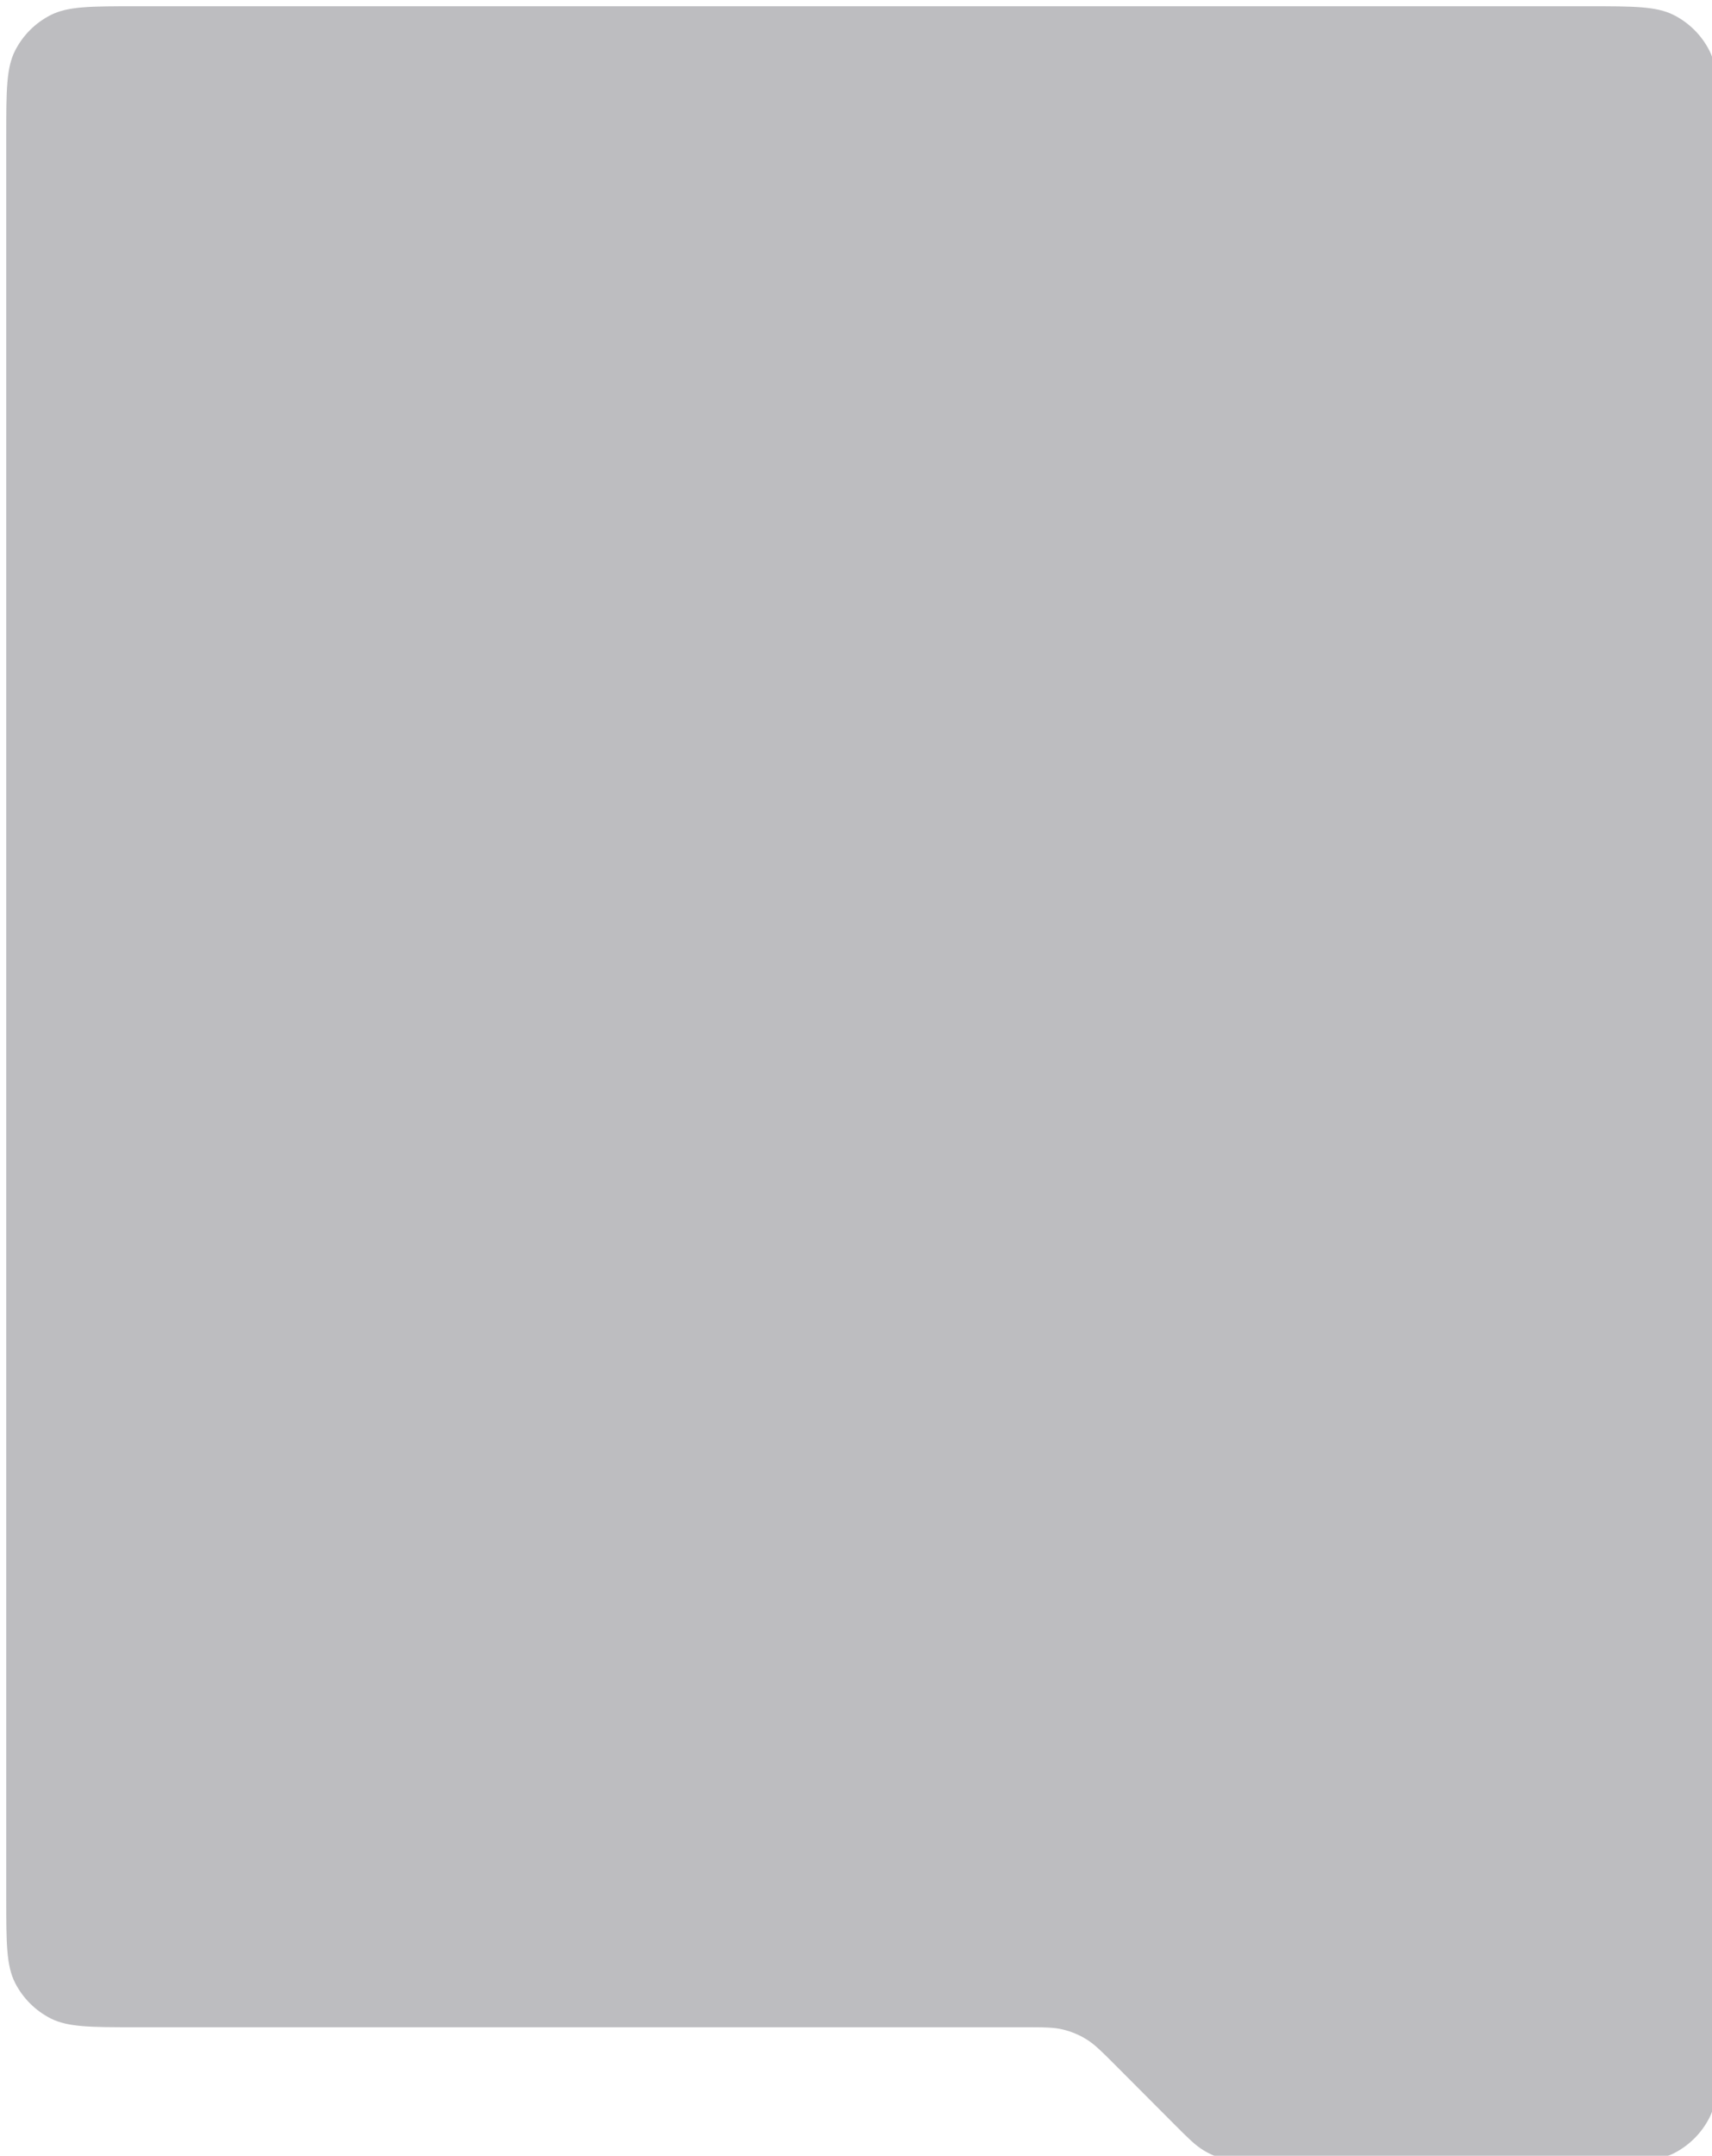 <svg width="274" height="345" viewBox="0 0 274 345" fill="none" xmlns="http://www.w3.org/2000/svg">
<g filter="url(#filter0_bii_4078_526)">
<path d="M0 302.616V20.8C0 13.519 0 9.879 1.417 7.098C2.663 4.652 4.652 2.663 7.098 1.417C9.879 0 13.519 0 20.8 0H253.2C260.481 0 264.121 0 266.902 1.417C269.348 2.663 271.337 4.652 272.583 7.098C274 9.879 274 13.519 274 20.8V324.2C274 331.481 274 335.121 272.583 337.902C271.337 340.348 269.348 342.337 266.902 343.583C264.121 345 260.481 345 253.2 345H201.611C198.425 345 196.832 345 195.333 344.639C194.004 344.32 192.733 343.792 191.569 343.077C190.255 342.27 189.13 341.142 186.881 338.885L186.881 338.885L177.556 329.531L177.556 329.531C175.306 327.275 174.182 326.146 172.868 325.34C171.703 324.624 170.433 324.097 169.104 323.777C167.605 323.416 166.012 323.416 162.826 323.416H20.8C13.519 323.416 9.879 323.416 7.098 322C4.652 320.753 2.663 318.764 1.417 316.318C0 313.537 0 309.897 0 302.616Z" fill="#44444A" fill-opacity="0.35"/>
</g>
<defs>
<filter id="filter0_bii_4078_526" x="-25" y="-25" width="324" height="395" filterUnits="userSpaceOnUse" color-interpolation-filters="sRGB">
<feFlood flood-opacity="0" result="BackgroundImageFix"/>
<feGaussianBlur in="BackgroundImageFix" stdDeviation="12.5"/>
<feComposite in2="SourceAlpha" operator="in" result="effect1_backgroundBlur_4078_526"/>
<feBlend mode="normal" in="SourceGraphic" in2="effect1_backgroundBlur_4078_526" result="shape"/>
<feColorMatrix in="SourceAlpha" type="matrix" values="0 0 0 0 0 0 0 0 0 0 0 0 0 0 0 0 0 0 127 0" result="hardAlpha"/>
<feOffset dx="1"/>
<feGaussianBlur stdDeviation="0.5"/>
<feComposite in2="hardAlpha" operator="arithmetic" k2="-1" k3="1"/>
<feColorMatrix type="matrix" values="0 0 0 0 0.925 0 0 0 0 0.925 0 0 0 0 0.925 0 0 0 0.1 0"/>
<feBlend mode="normal" in2="shape" result="effect2_innerShadow_4078_526"/>
<feColorMatrix in="SourceAlpha" type="matrix" values="0 0 0 0 0 0 0 0 0 0 0 0 0 0 0 0 0 0 127 0" result="hardAlpha"/>
<feOffset dy="1"/>
<feGaussianBlur stdDeviation="0.5"/>
<feComposite in2="hardAlpha" operator="arithmetic" k2="-1" k3="1"/>
<feColorMatrix type="matrix" values="0 0 0 0 0.925 0 0 0 0 0.925 0 0 0 0 0.925 0 0 0 0.25 0"/>
<feBlend mode="normal" in2="effect2_innerShadow_4078_526" result="effect3_innerShadow_4078_526"/>
</filter>
</defs>
</svg>
